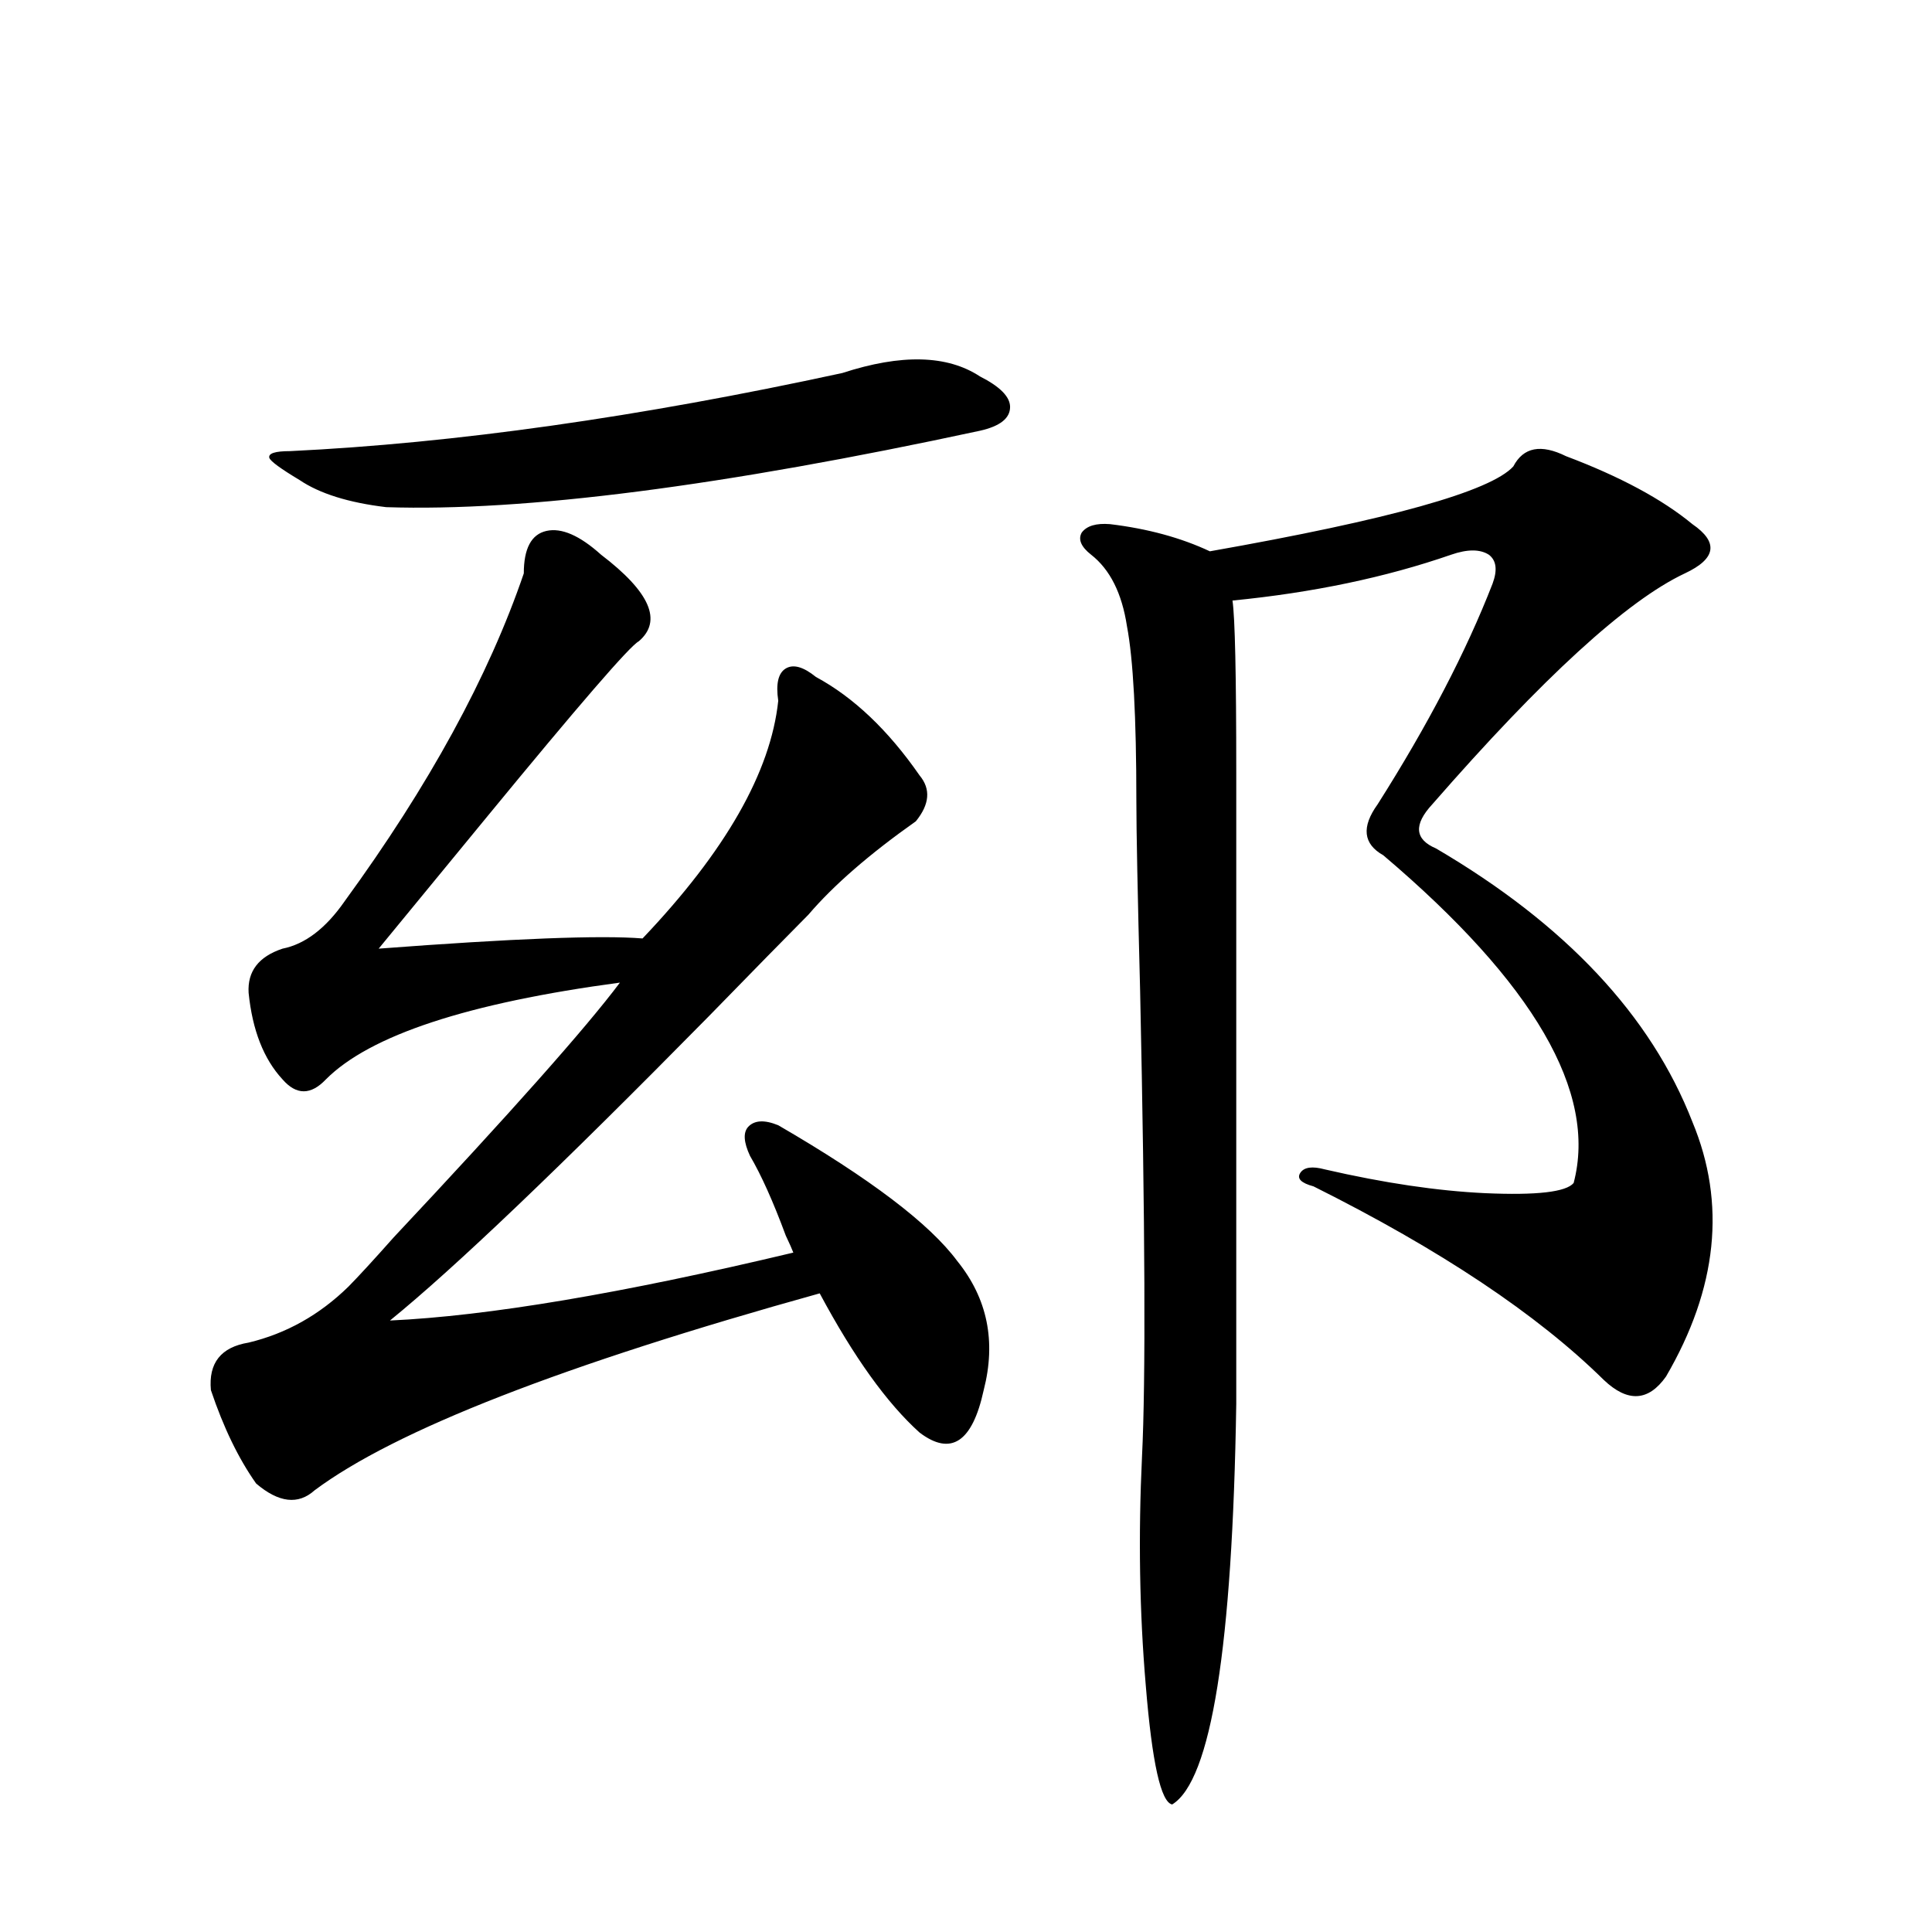 <?xml version="1.0" encoding="utf-8"?>
<!-- Generator: Adobe Illustrator 16.0.0, SVG Export Plug-In . SVG Version: 6.00 Build 0)  -->
<!DOCTYPE svg PUBLIC "-//W3C//DTD SVG 1.1//EN" "http://www.w3.org/Graphics/SVG/1.1/DTD/svg11.dtd">
<svg version="1.1" id="图层_1" xmlns="http://www.w3.org/2000/svg" xmlns:xlink="http://www.w3.org/1999/xlink" x="0px" y="0px"
	 width="1000px" height="1000px" viewBox="0 0 1000 1000" enable-background="new 0 0 1000 1000" xml:space="preserve">
<path d="M311.114,287.113c25.365,19.336,31.859,34.277,19.512,44.824c-4.558,2.349-30.898,32.822-79.022,91.406
	c-26.021,31.641-44.557,54.204-55.608,67.676c69.587-5.273,115.119-7.031,136.582-5.273c42.926-45.112,66.34-86.133,70.242-123.047
	c-1.311-8.789,0-14.351,3.902-16.699c3.902-2.334,9.101-0.879,15.609,4.395c19.512,10.547,37.393,27.549,53.657,50.977
	c5.854,7.031,5.198,14.941-1.951,23.73c-24.069,17.002-42.605,33.11-55.608,48.34c-11.066,11.138-28.292,28.716-51.706,52.734
	C289.972,604.11,235.019,656.557,201.849,683.5c50.73-2.334,120.317-14.063,208.775-35.156c-0.655-1.758-1.951-4.683-3.902-8.789
	c-6.509-17.578-12.683-31.338-18.536-41.309c-3.262-7.031-3.582-12.002-0.976-14.941c3.247-3.516,8.445-3.804,15.609-0.879
	c47.469,27.549,78.367,50.977,92.681,70.313c15.609,19.336,20.152,41.611,13.658,66.797c-5.854,26.958-16.92,34.277-33.17,21.973
	c-16.92-15.229-34.146-39.248-51.706-72.07c-132.68,36.914-219.842,70.903-261.457,101.953c-8.46,7.622-18.536,6.455-30.243-3.516
	c-9.115-12.881-16.92-29.004-23.414-48.34c-1.311-14.063,5.198-22.261,19.512-24.609c19.512-4.683,36.737-14.351,51.706-29.004
	c5.198-5.273,13.003-13.76,23.414-25.488c60.486-64.448,99.51-108.394,117.07-131.836c-78.702,10.547-129.433,27.246-152.191,50.098
	c-7.805,8.213-15.289,8.213-22.438,0c-9.756-10.547-15.609-25.488-17.561-44.824c-0.655-11.123,5.198-18.745,17.561-22.852
	c11.707-2.334,22.438-10.547,32.194-24.609c43.566-59.766,74.465-116.304,92.681-169.629c0-12.881,3.902-20.215,11.707-21.973
	S300.048,277.157,311.114,287.113z M435.989,193.07c30.563-9.956,54.298-9.365,71.218,1.758
	c10.396,5.273,15.609,10.547,15.609,15.82c0,5.864-5.213,9.971-15.609,12.305c-133.335,28.716-235.771,41.899-307.31,39.551
	c-19.512-2.334-34.48-7.031-44.877-14.063c-9.756-5.85-14.969-9.668-15.609-11.426c-0.655-2.334,2.927-3.516,10.731-3.516
	C235.339,229.408,330.626,215.922,435.989,193.07z M810.614,236.137c27.957,10.547,49.755,22.275,65.364,35.156
	c13.658,9.38,12.348,17.881-3.902,25.488c-29.923,14.063-73.504,53.916-130.729,119.531c-9.756,10.547-9.115,18.169,1.951,22.852
	c66.98,39.263,111.217,86.436,132.68,141.504c17.561,42.188,13.003,86.133-13.658,131.836c-9.115,12.896-19.847,13.486-32.194,1.758
	c-34.48-33.975-84.556-67.373-150.24-100.195c-6.509-1.758-8.78-4.092-6.829-7.031c1.951-2.925,6.174-3.516,12.683-1.758
	c30.563,7.031,58.2,11.138,82.925,12.305c26.661,1.182,41.95-0.576,45.853-5.273c12.348-46.87-20.487-103.408-98.534-169.629
	c-10.411-5.85-11.387-14.639-2.927-26.367c26.006-41.006,45.853-79.102,59.511-114.258c2.592-7.031,1.951-12.002-1.951-14.941
	c-4.558-2.925-11.066-2.925-19.512,0c-33.825,11.729-71.553,19.639-113.168,23.73c1.296,8.789,1.951,38.384,1.951,88.77v326.953
	c-1.951,125.973-13.018,195.117-33.17,207.422c-5.854-1.181-10.411-21.684-13.658-61.523c-3.262-38.095-3.902-77.632-1.951-118.652
	c1.951-39.248,1.616-119.531-0.976-240.82c-1.311-50.386-1.951-83.193-1.951-98.438c0-43.354-1.631-73.525-4.878-90.527
	c-2.606-16.987-8.78-29.292-18.536-36.914c-5.213-4.092-6.829-7.91-4.878-11.426c2.592-3.516,7.47-4.971,14.634-4.395
	c19.512,2.349,36.737,7.031,51.706,14.063c93.001-16.396,145.362-31.05,157.069-43.945
	C788.496,231.454,797.597,229.696,810.614,236.137z"/>
</svg>
